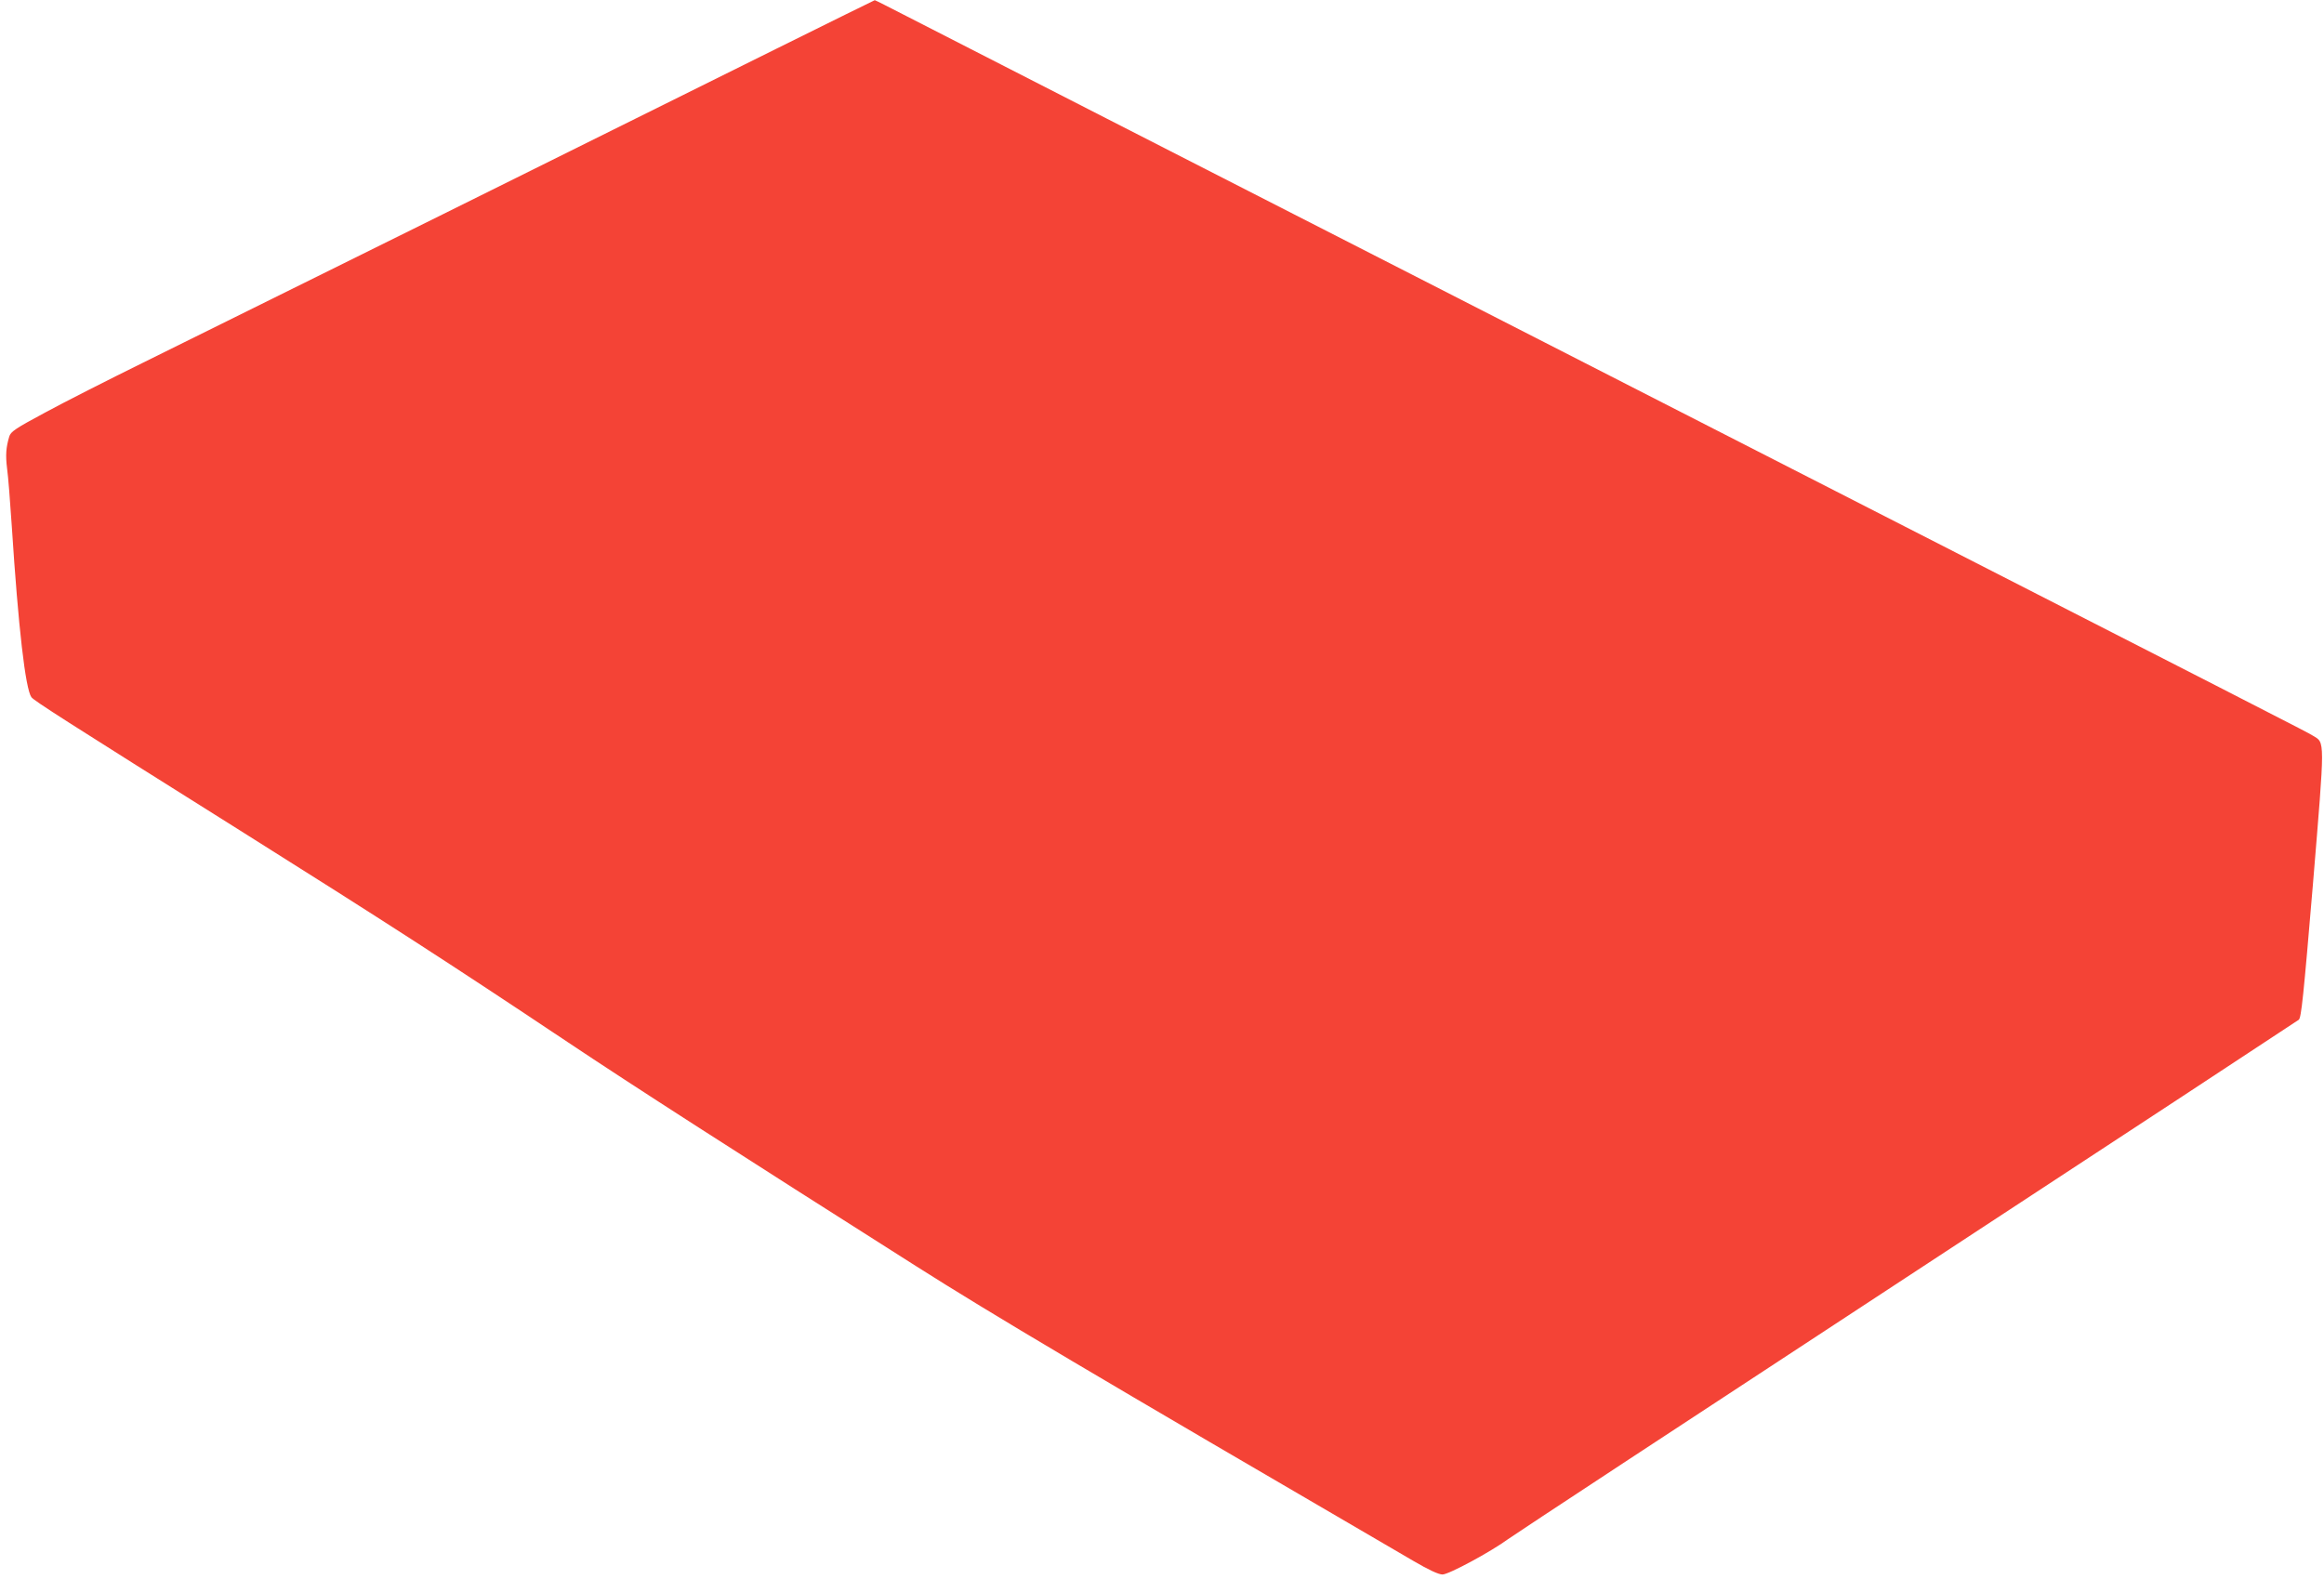 <?xml version="1.0" standalone="no"?>
<!DOCTYPE svg PUBLIC "-//W3C//DTD SVG 20010904//EN"
 "http://www.w3.org/TR/2001/REC-SVG-20010904/DTD/svg10.dtd">
<svg version="1.0" xmlns="http://www.w3.org/2000/svg"
 width="1280pt" height="870pt" viewBox="0 0 1280 870"
 preserveAspectRatio="xMidYMid meet">
<g transform="translate(0,870) scale(0.1,-0.1)"
fill="#f44336" stroke="none">
<path d="M4275 8431 c-297 -147 -1123 -557 -1835 -911 -712 -353 -1455 -721
-1650 -817 -195 -96 -439 -220 -542 -276 -164 -88 -189 -105 -197 -132 -18
-60 -21 -103 -12 -176 6 -41 17 -184 26 -319 36 -558 75 -895 108 -941 15 -20
184 -128 1152 -736 795 -500 1144 -725 1800 -1163 356 -238 927 -605 1920
-1235 419 -266 955 -584 2739 -1624 87 -51 140 -75 161 -75 35 0 269 127 360
194 28 21 1015 670 2195 1443 1180 773 2152 1412 2161 1419 14 11 26 129 78
746 67 813 67 778 0 819 -40 24 29 -11 -4234 2168 -1837 939 -3418 1747 -3512
1796 -95 49 -174 89 -175 88 -2 0 -246 -121 -543 -268z"/>
</g>
</svg>
